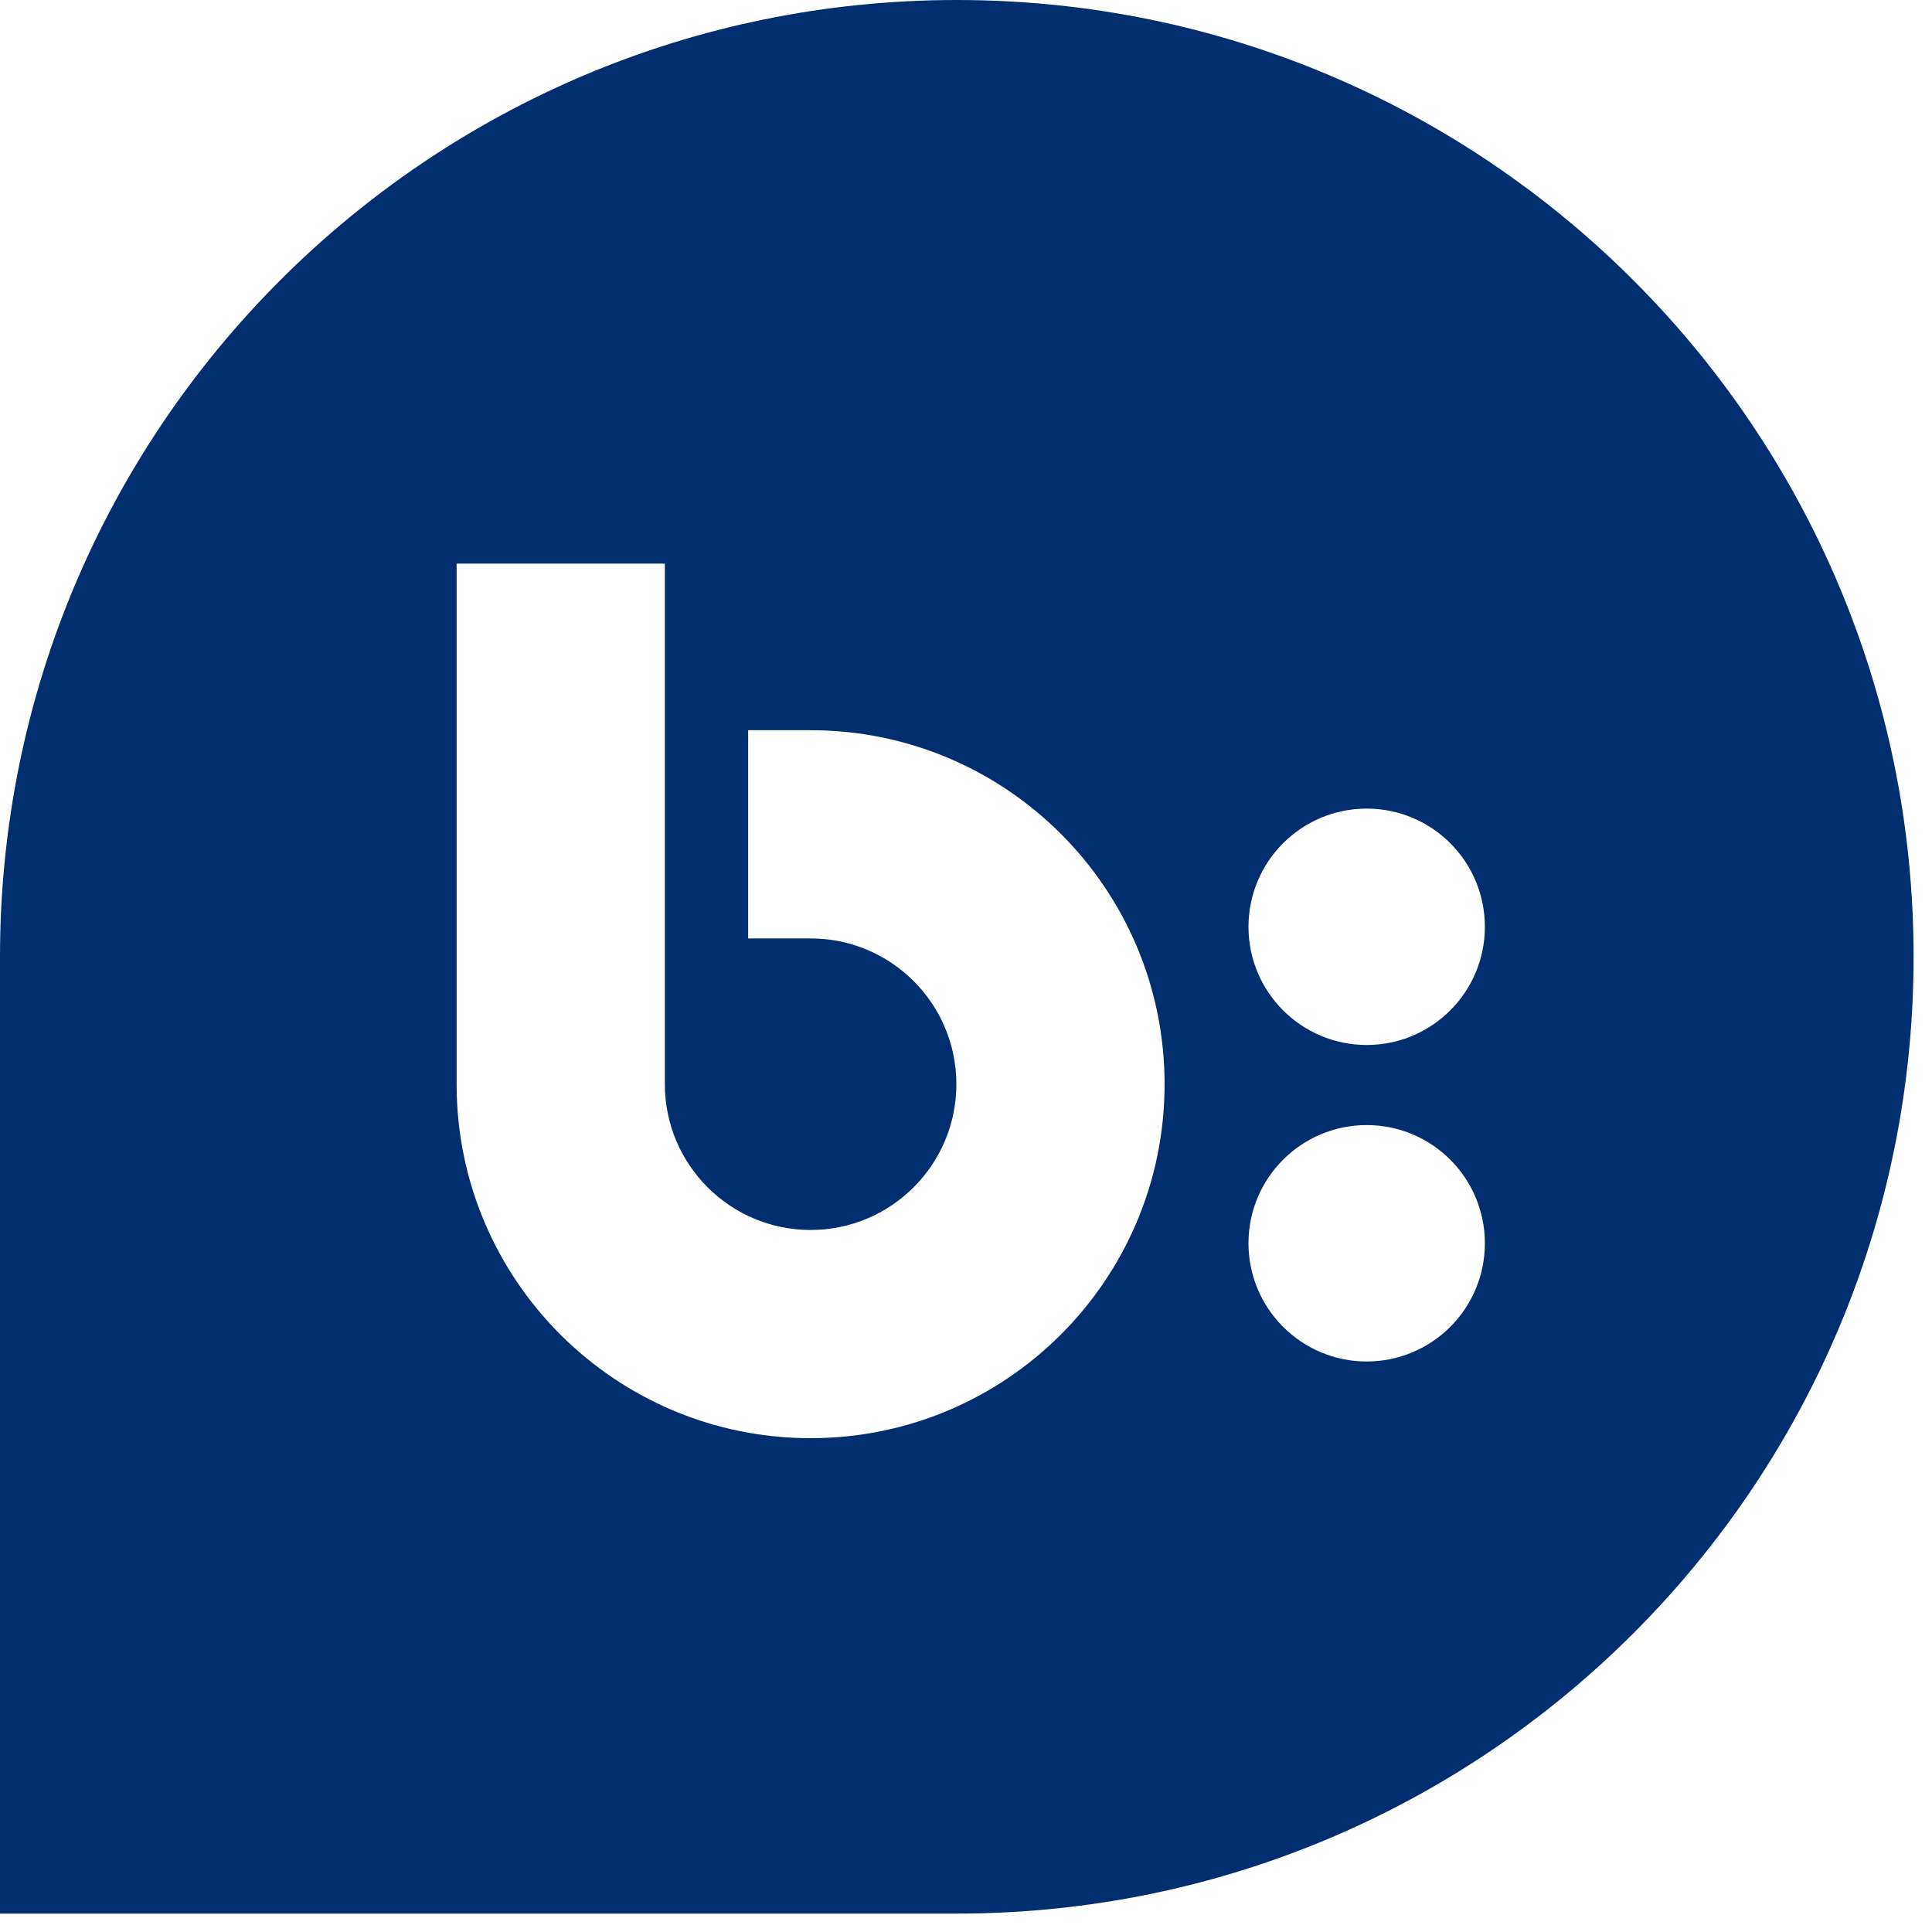 <?xml version="1.0"?>
<svg xmlns="http://www.w3.org/2000/svg" width="70" height="70" viewBox="0 0 70 70" fill="none">
<path fill-rule="evenodd" clip-rule="evenodd" d="M34.667 0C53.813 0 69.333 15.521 69.333 34.666C69.333 53.812 53.813 69.333 34.667 69.333H0V34.666C0 15.521 15.521 0 34.667 0ZM53.8 33.58C53.8 31.215 51.883 29.297 49.517 29.297C47.152 29.297 45.235 31.215 45.235 33.58C45.235 35.944 47.152 37.862 49.517 37.862C51.883 37.862 53.8 35.944 53.8 33.58ZM49.517 40.764C51.883 40.764 53.8 42.681 53.8 45.046C53.8 47.411 51.883 49.329 49.517 49.329C47.152 49.329 45.235 47.411 45.235 45.046C45.235 42.681 47.152 40.764 49.517 40.764ZM16.544 39.269V39.282C16.544 46.366 22.287 52.108 29.37 52.108C36.454 52.108 42.195 46.366 42.195 39.282C42.195 32.198 36.454 26.457 29.37 26.457H29.366H27.107V34.001H29.366H29.37C32.287 34.001 34.651 36.365 34.651 39.282C34.651 42.199 32.287 44.564 29.37 44.564C26.454 44.564 24.089 42.199 24.089 39.282V39.269V20.421H16.544V39.269Z" fill="#002E6E"/>
</svg>
